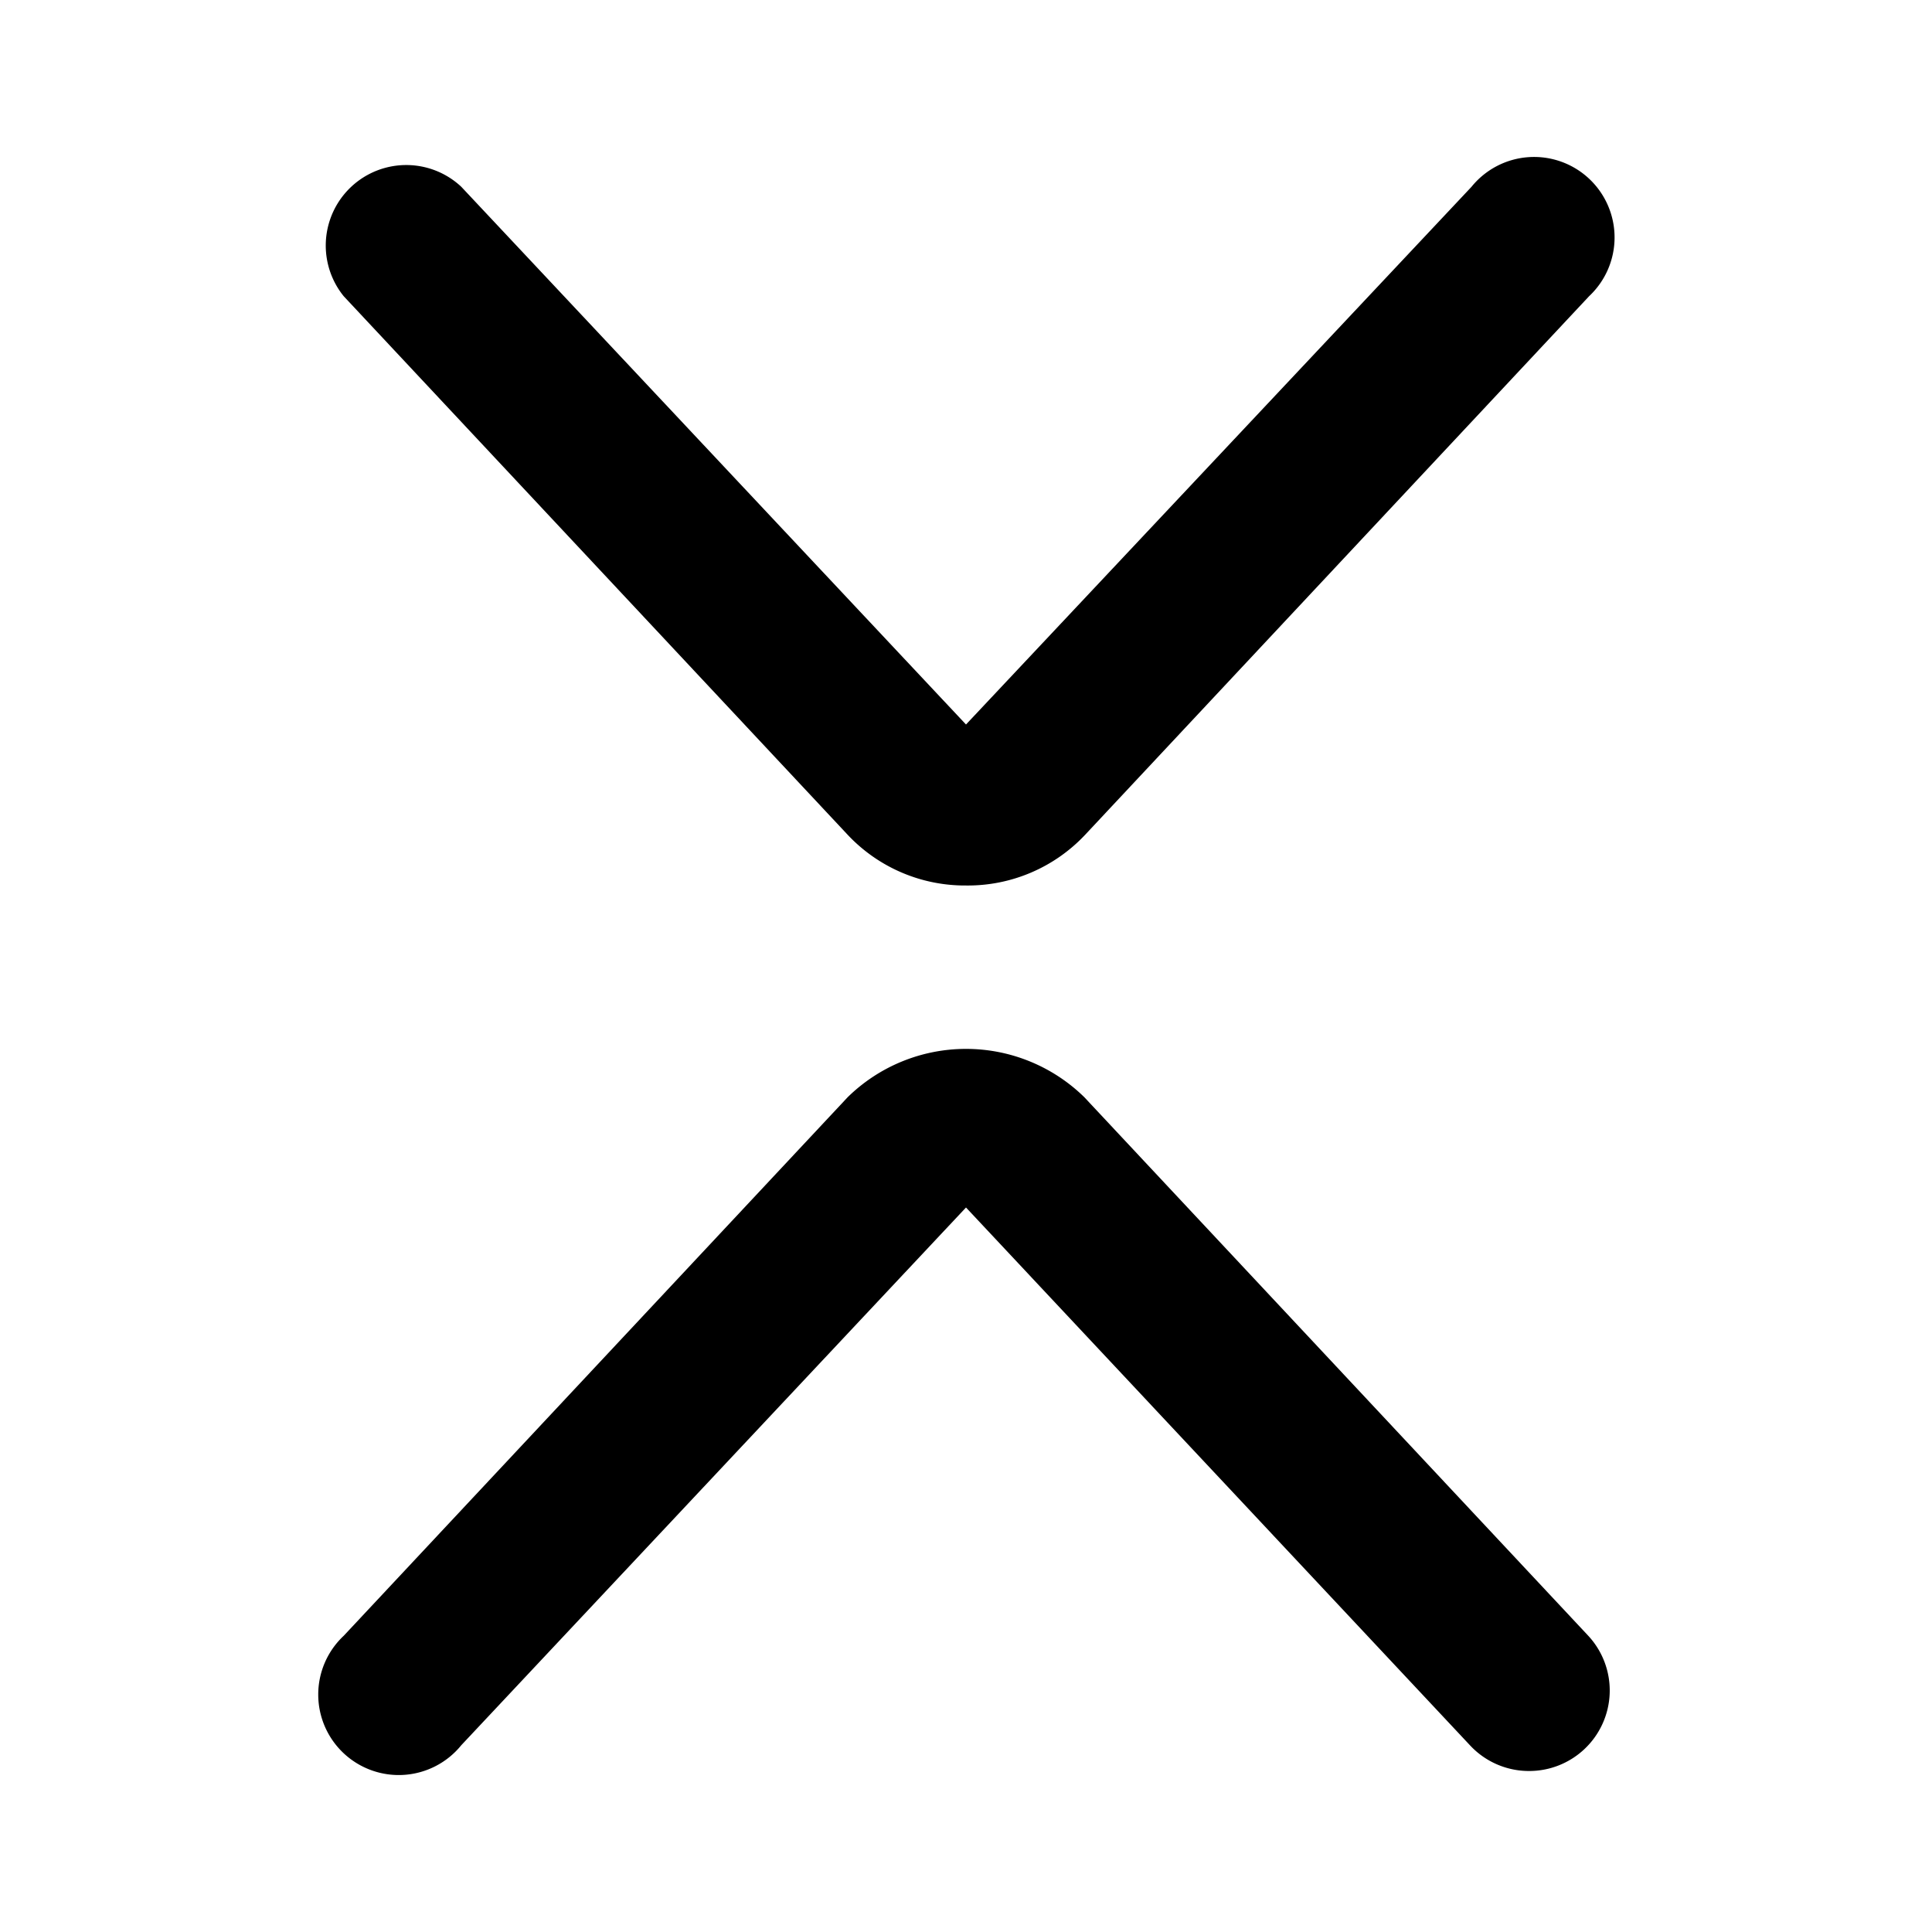 <?xml version="1.0" encoding="utf-8"?><!-- Скачано с сайта svg4.ru / Downloaded from svg4.ru -->
<svg fill="#000000" width="800px" height="800px" viewBox="0 0 24 24" id="xrp" data-name="Flat Color" xmlns="http://www.w3.org/2000/svg" class="icon flat-color"><path id="primary" d="M12,11a2,2,0,0,1-1.47-.63L4.27,3.68A1,1,0,0,1,5.73,2.32L12,9l6.28-6.68a1,1,0,1,1,1.46,1.36l-6.26,6.69A2,2,0,0,1,12,11Zm7.68,10.73a1,1,0,0,0,.05-1.41l-6.26-6.69a2.1,2.1,0,0,0-2.94,0L4.27,20.32a1,1,0,1,0,1.46,1.36L12,15l6.26,6.68A1,1,0,0,0,19,22,1,1,0,0,0,19.68,21.73Z" style="fill: rgb(0, 0, 0);"></path></svg>